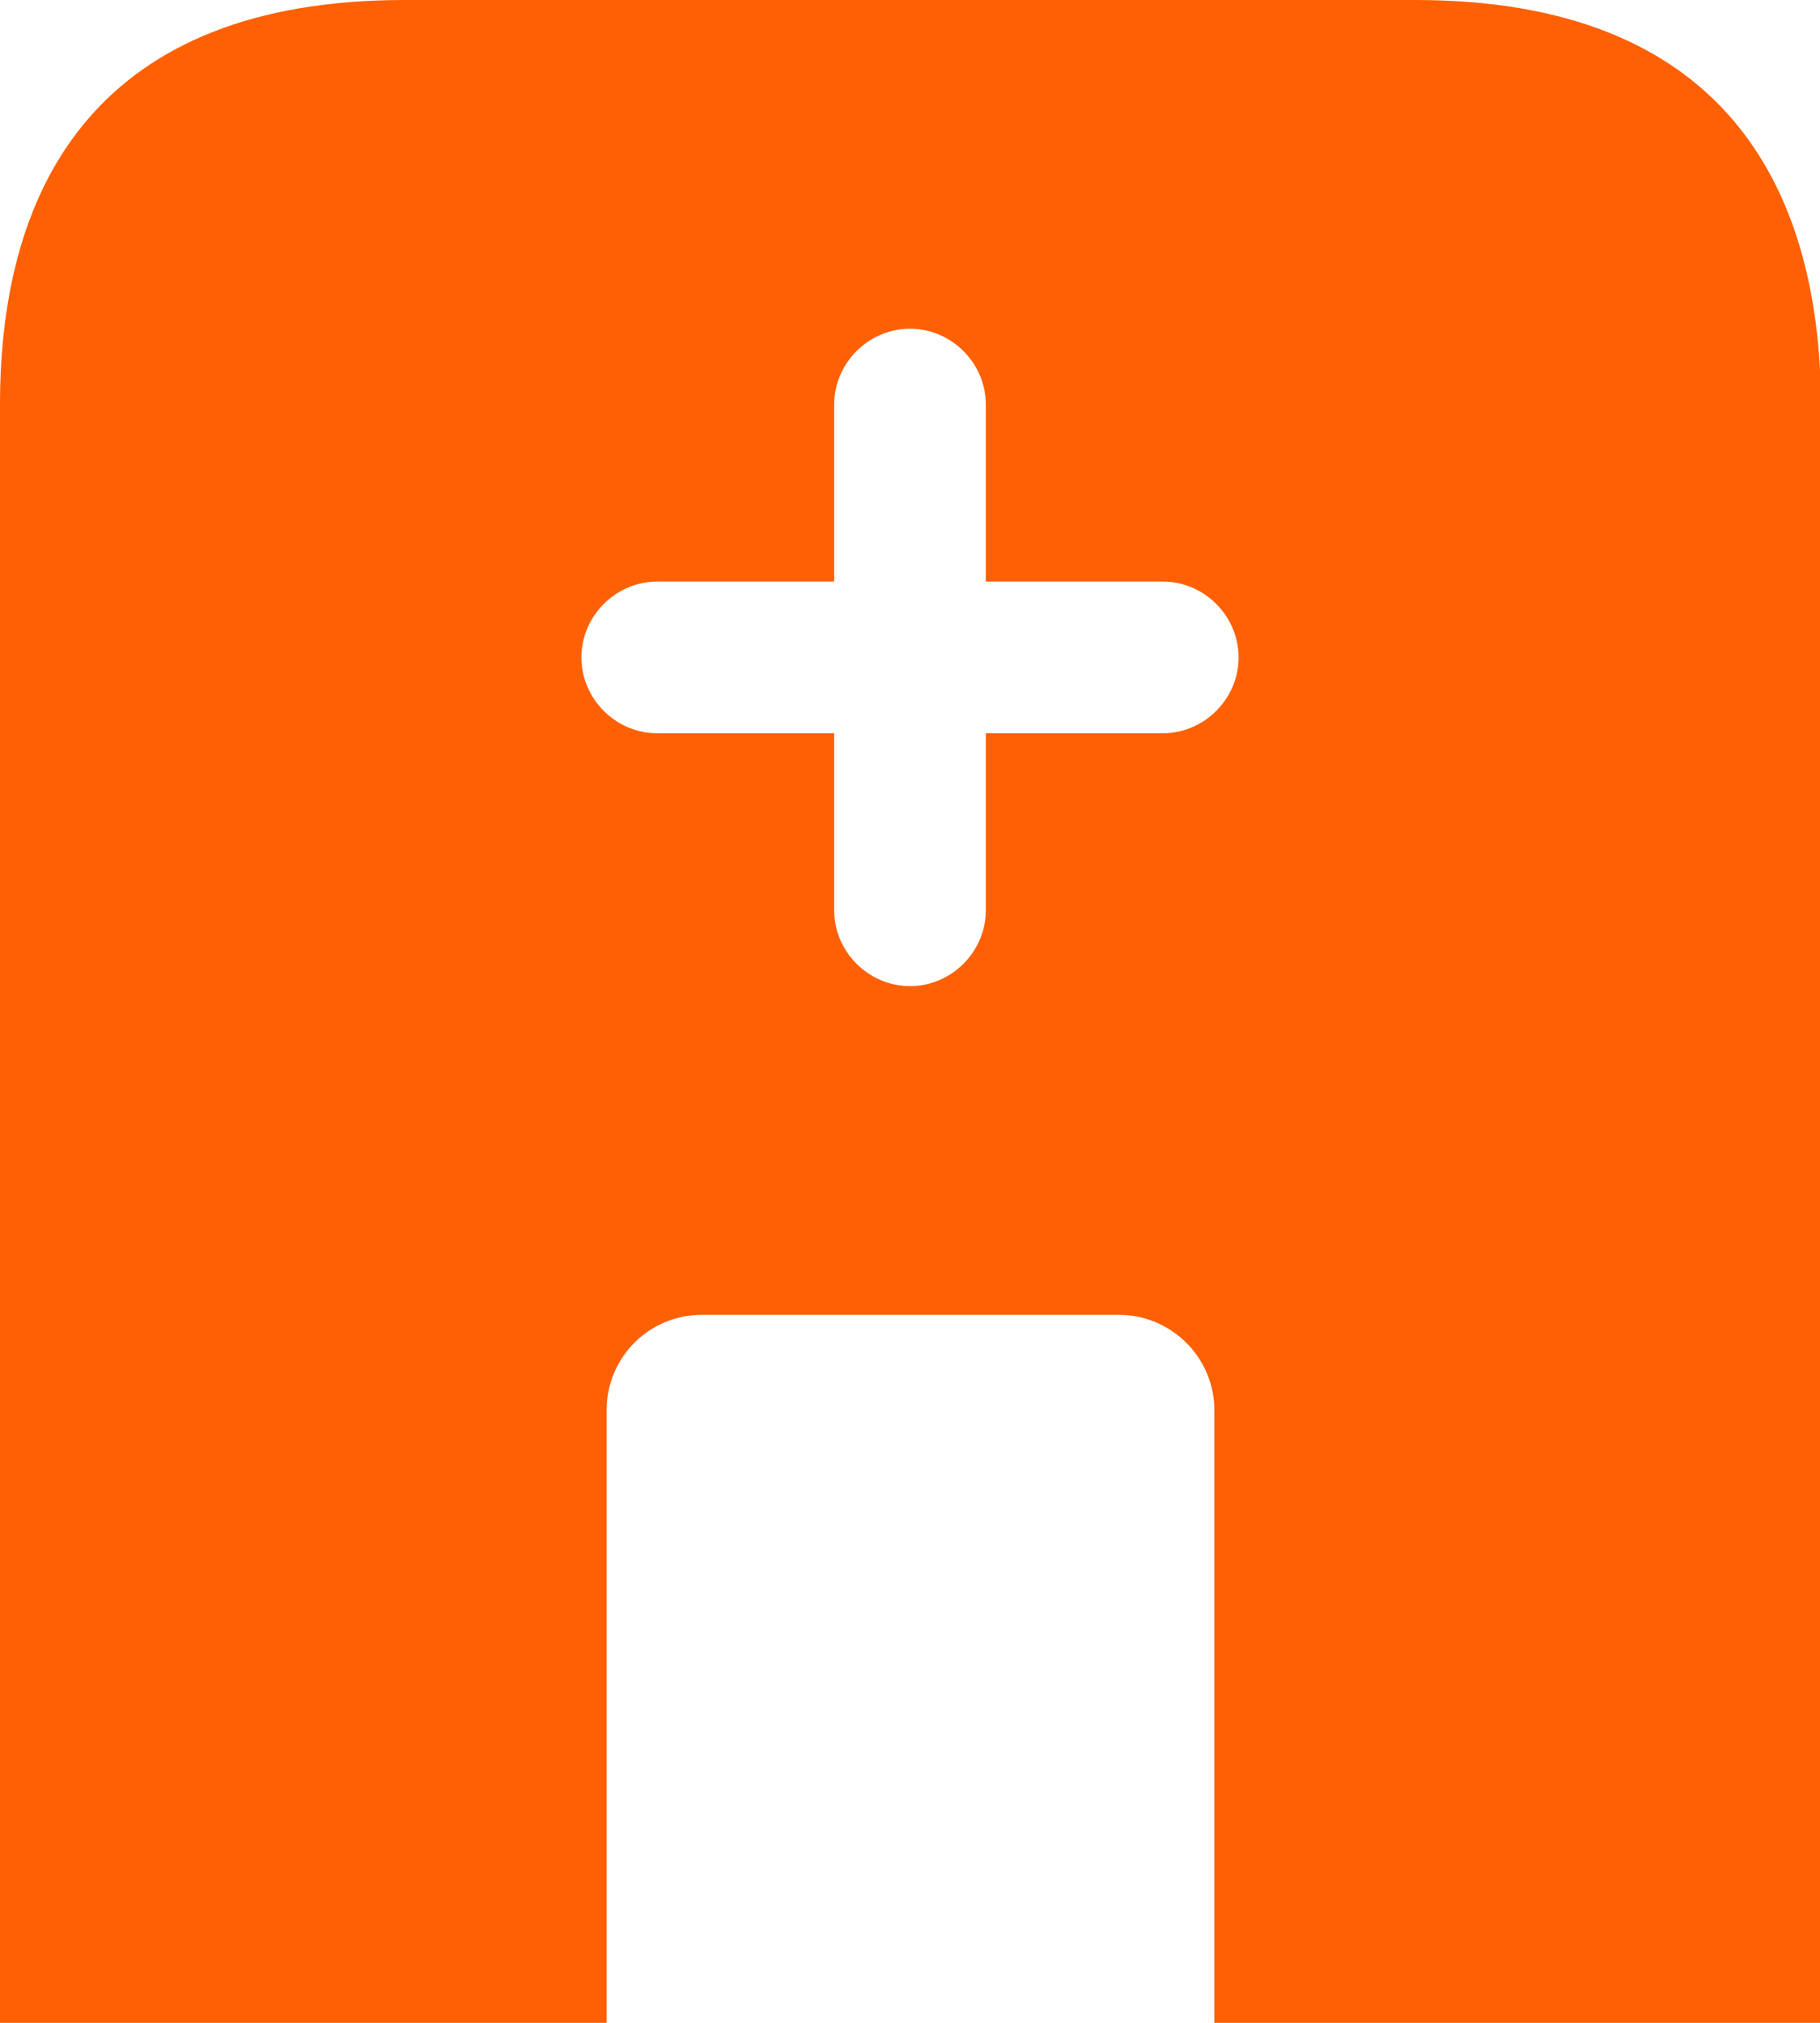 <svg width="18" height="20" viewBox="0 0 18 20" fill="none" xmlns="http://www.w3.org/2000/svg">
<path d="M14 0H4C1 0 0 1.79 0 4V20H6V13.94C6 13.42 6.42 13 6.94 13H11.07C11.58 13 12.01 13.42 12.01 13.94V20H18.01V4C18 1.79 17 0 14 0ZM11.5 7.25H9.75V9C9.75 9.41 9.41 9.75 9 9.75C8.59 9.75 8.25 9.41 8.25 9V7.25H6.5C6.09 7.25 5.75 6.91 5.75 6.5C5.75 6.09 6.09 5.75 6.5 5.75H8.25V4C8.25 3.59 8.59 3.25 9 3.25C9.41 3.25 9.75 3.59 9.75 4V5.75H11.5C11.91 5.75 12.25 6.09 12.25 6.5C12.25 6.91 11.91 7.25 11.5 7.25Z" fill="#FF6004"/>
</svg>
